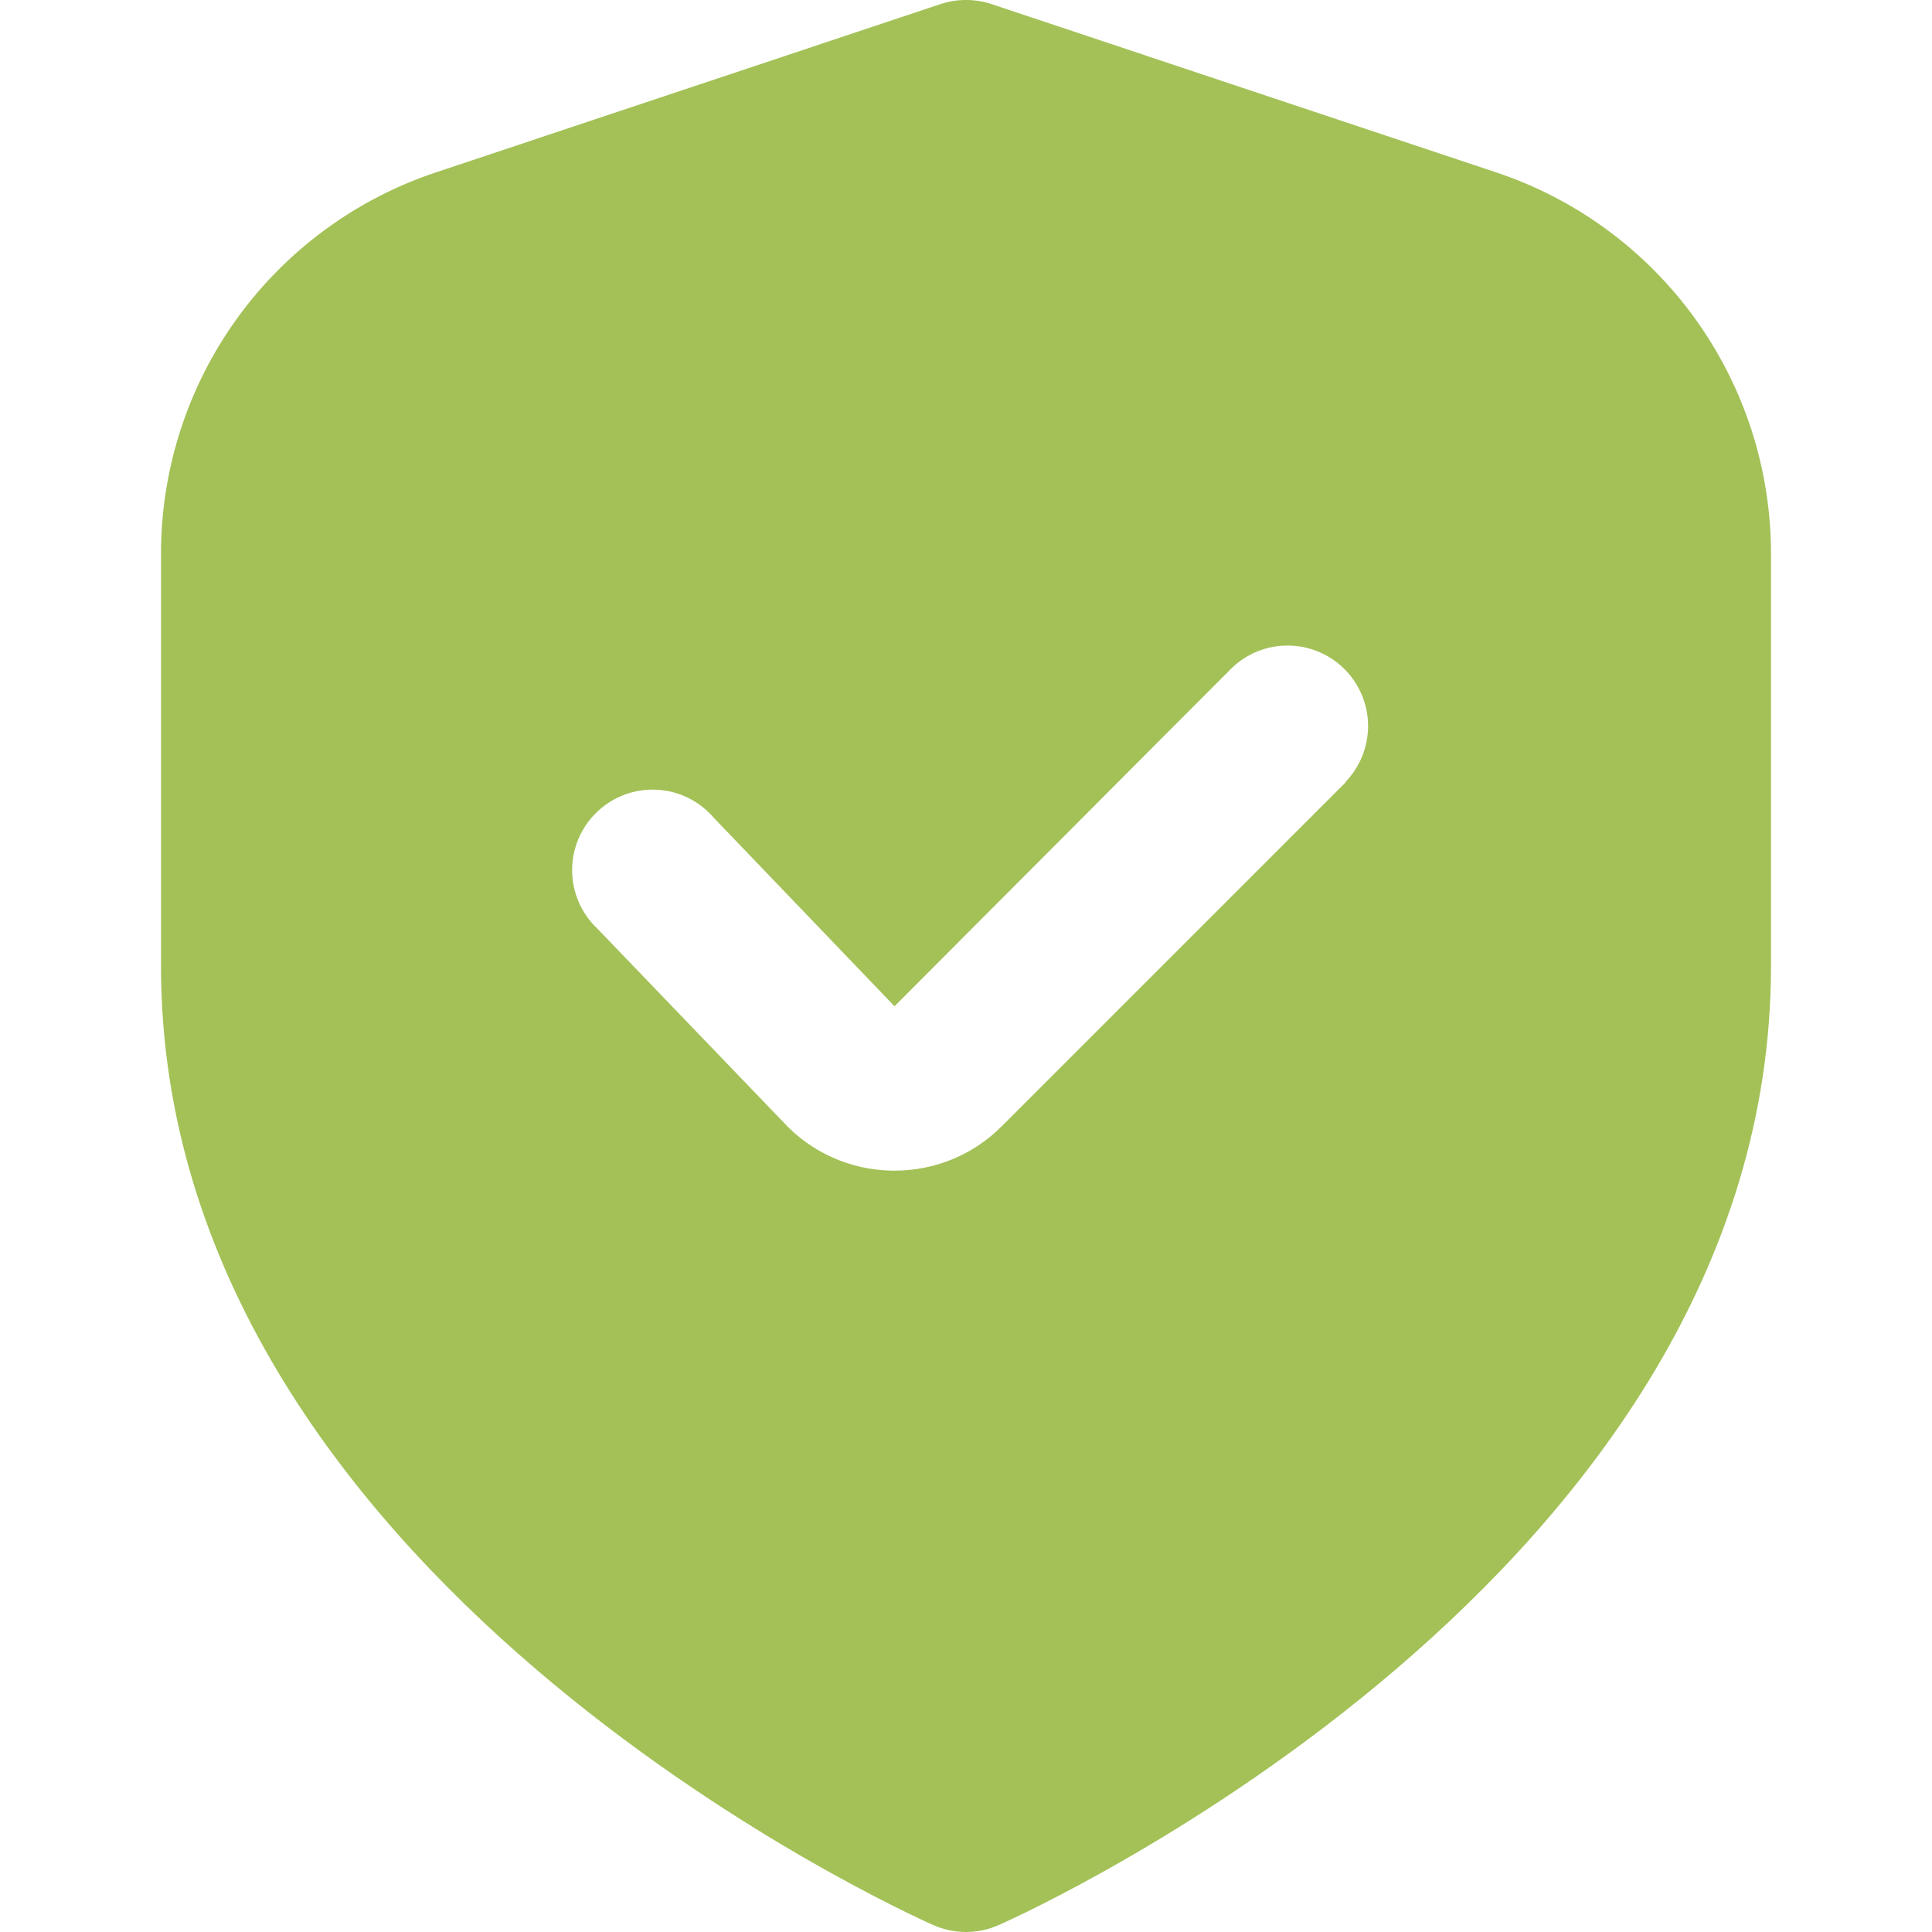 <svg width="36" height="36" viewBox="0 0 36 36" fill="none" xmlns="http://www.w3.org/2000/svg">
<g clip-path="url(#clip0_12_42)">
<path d="M27.872 3.21L18.474 0.076C18.166 -0.026 17.834 -0.026 17.526 0.076L8.129 3.21C6.634 3.706 5.335 4.661 4.414 5.938C3.493 7.215 2.999 8.75 3 10.324V18C3 29.344 16.8 35.61 17.391 35.871C17.583 35.956 17.79 36 18 36C18.21 36 18.417 35.956 18.609 35.871C19.2 35.61 33 29.344 33 18V10.324C33.001 8.75 32.507 7.215 31.586 5.938C30.665 4.661 29.366 3.706 27.872 3.21ZM25.077 14.575L18.669 20.983C18.407 21.247 18.095 21.457 17.751 21.599C17.407 21.741 17.039 21.814 16.666 21.813H16.617C16.237 21.807 15.863 21.724 15.516 21.57C15.169 21.415 14.857 21.192 14.6 20.913L11.14 17.313C10.991 17.174 10.871 17.006 10.788 16.819C10.706 16.632 10.662 16.43 10.661 16.226C10.659 16.021 10.699 15.819 10.779 15.63C10.858 15.442 10.975 15.272 11.123 15.131C11.27 14.989 11.445 14.879 11.636 14.808C11.828 14.736 12.032 14.705 12.236 14.715C12.44 14.725 12.64 14.777 12.823 14.867C13.006 14.958 13.169 15.084 13.302 15.24L16.668 18.75L22.95 12.45C23.233 12.177 23.612 12.025 24.005 12.029C24.398 12.032 24.775 12.19 25.053 12.468C25.331 12.746 25.489 13.123 25.492 13.516C25.495 13.909 25.344 14.288 25.071 14.571L25.077 14.575Z" fill="#A3C157"/>
</g>
<defs>
<clipPath id="clip0_12_42">
<rect width="36" height="36" fill="white"/>
</clipPath>
</defs>
</svg>
